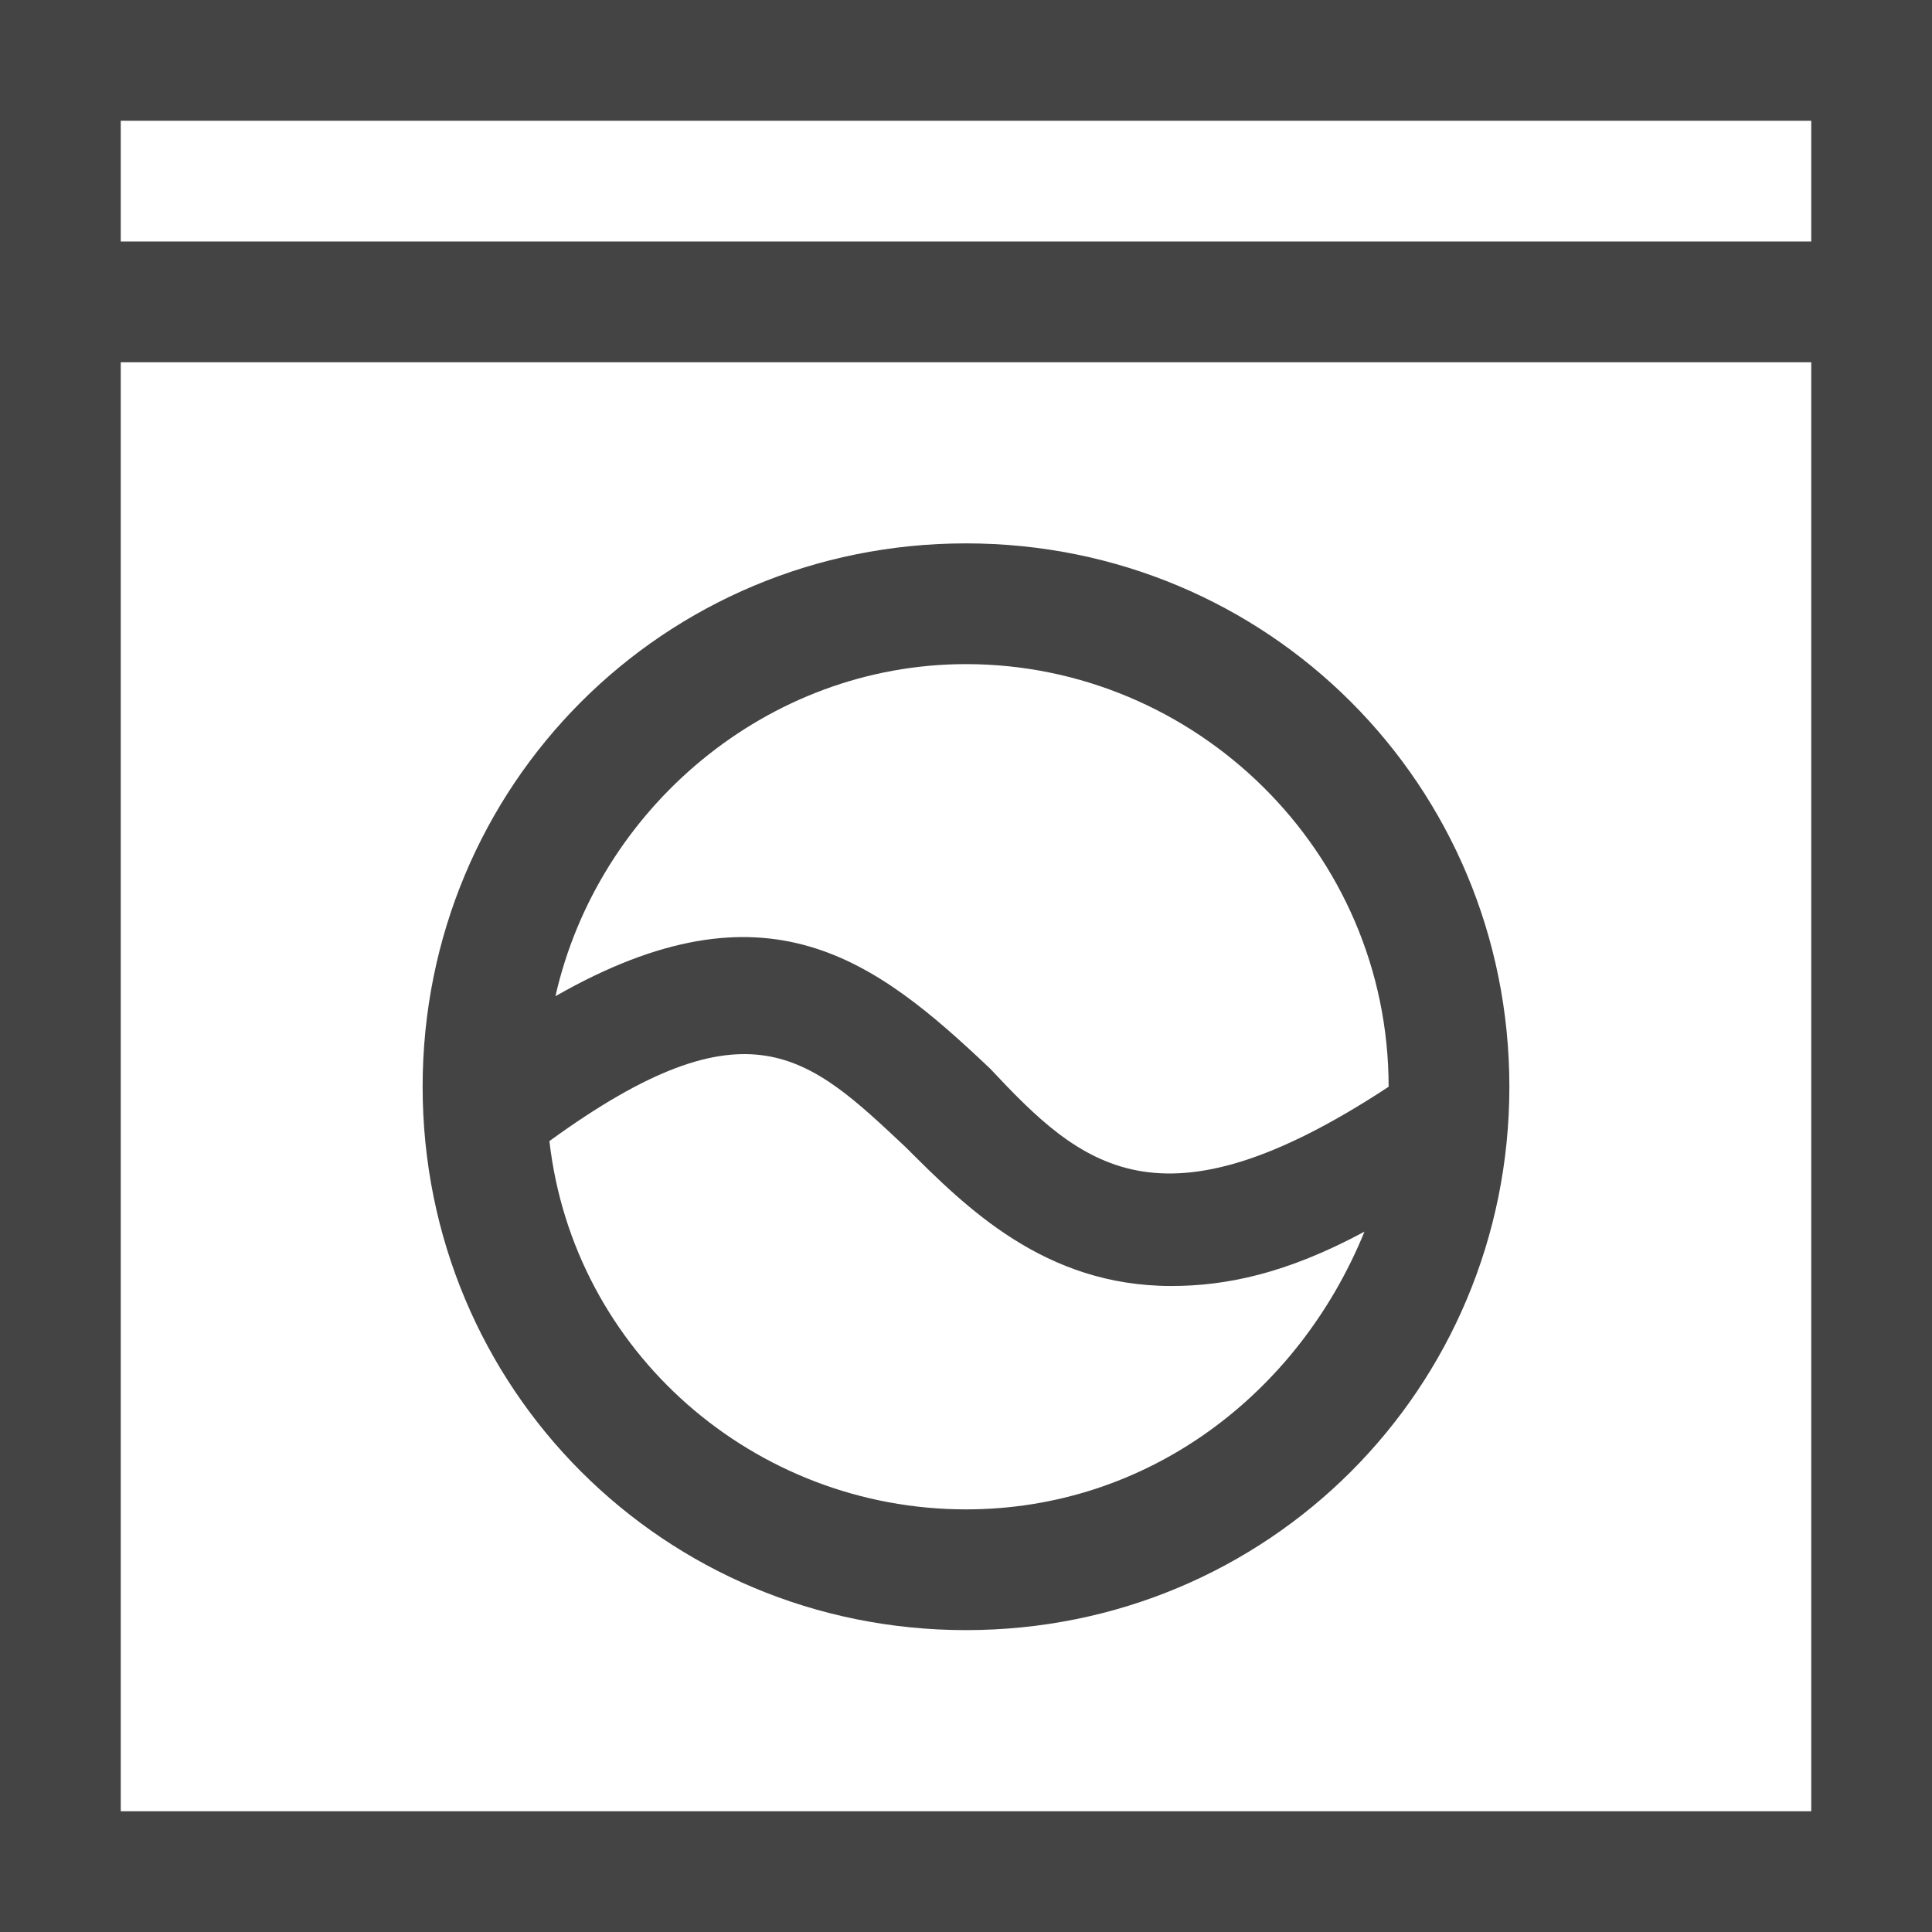 <svg class="svg-roi-services svg-roi-services_AUTOLAV" xmlns="http://www.w3.org/2000/svg" viewBox="0 0 32 32"><style>.st0{fill:#444}</style><path class="st0" d="M0 0v32h32V0H0zm30 30H2V6h28v24zm0-26H2V2h28v2z"/><path class="st0" d="M16 27c5 0 9-4 9-9s-4-9-9-9-9 4-9 9 4 9 9 9zm0-16c3.8 0 7 3.1 7 7-3.8 2.5-5.1 1.3-6.6-.3-1.9-1.8-3.7-3.2-7.2-1.2.7-3.1 3.5-5.5 6.8-5.5zm-1 8c1 1 2.3 2.3 4.4 2.3.9 0 1.9-.2 3.2-.9C21.5 23.1 19 25 16 25c-3.5 0-6.5-2.6-6.9-6.1 3.3-2.4 4.3-1.4 5.9.1z"/></svg>